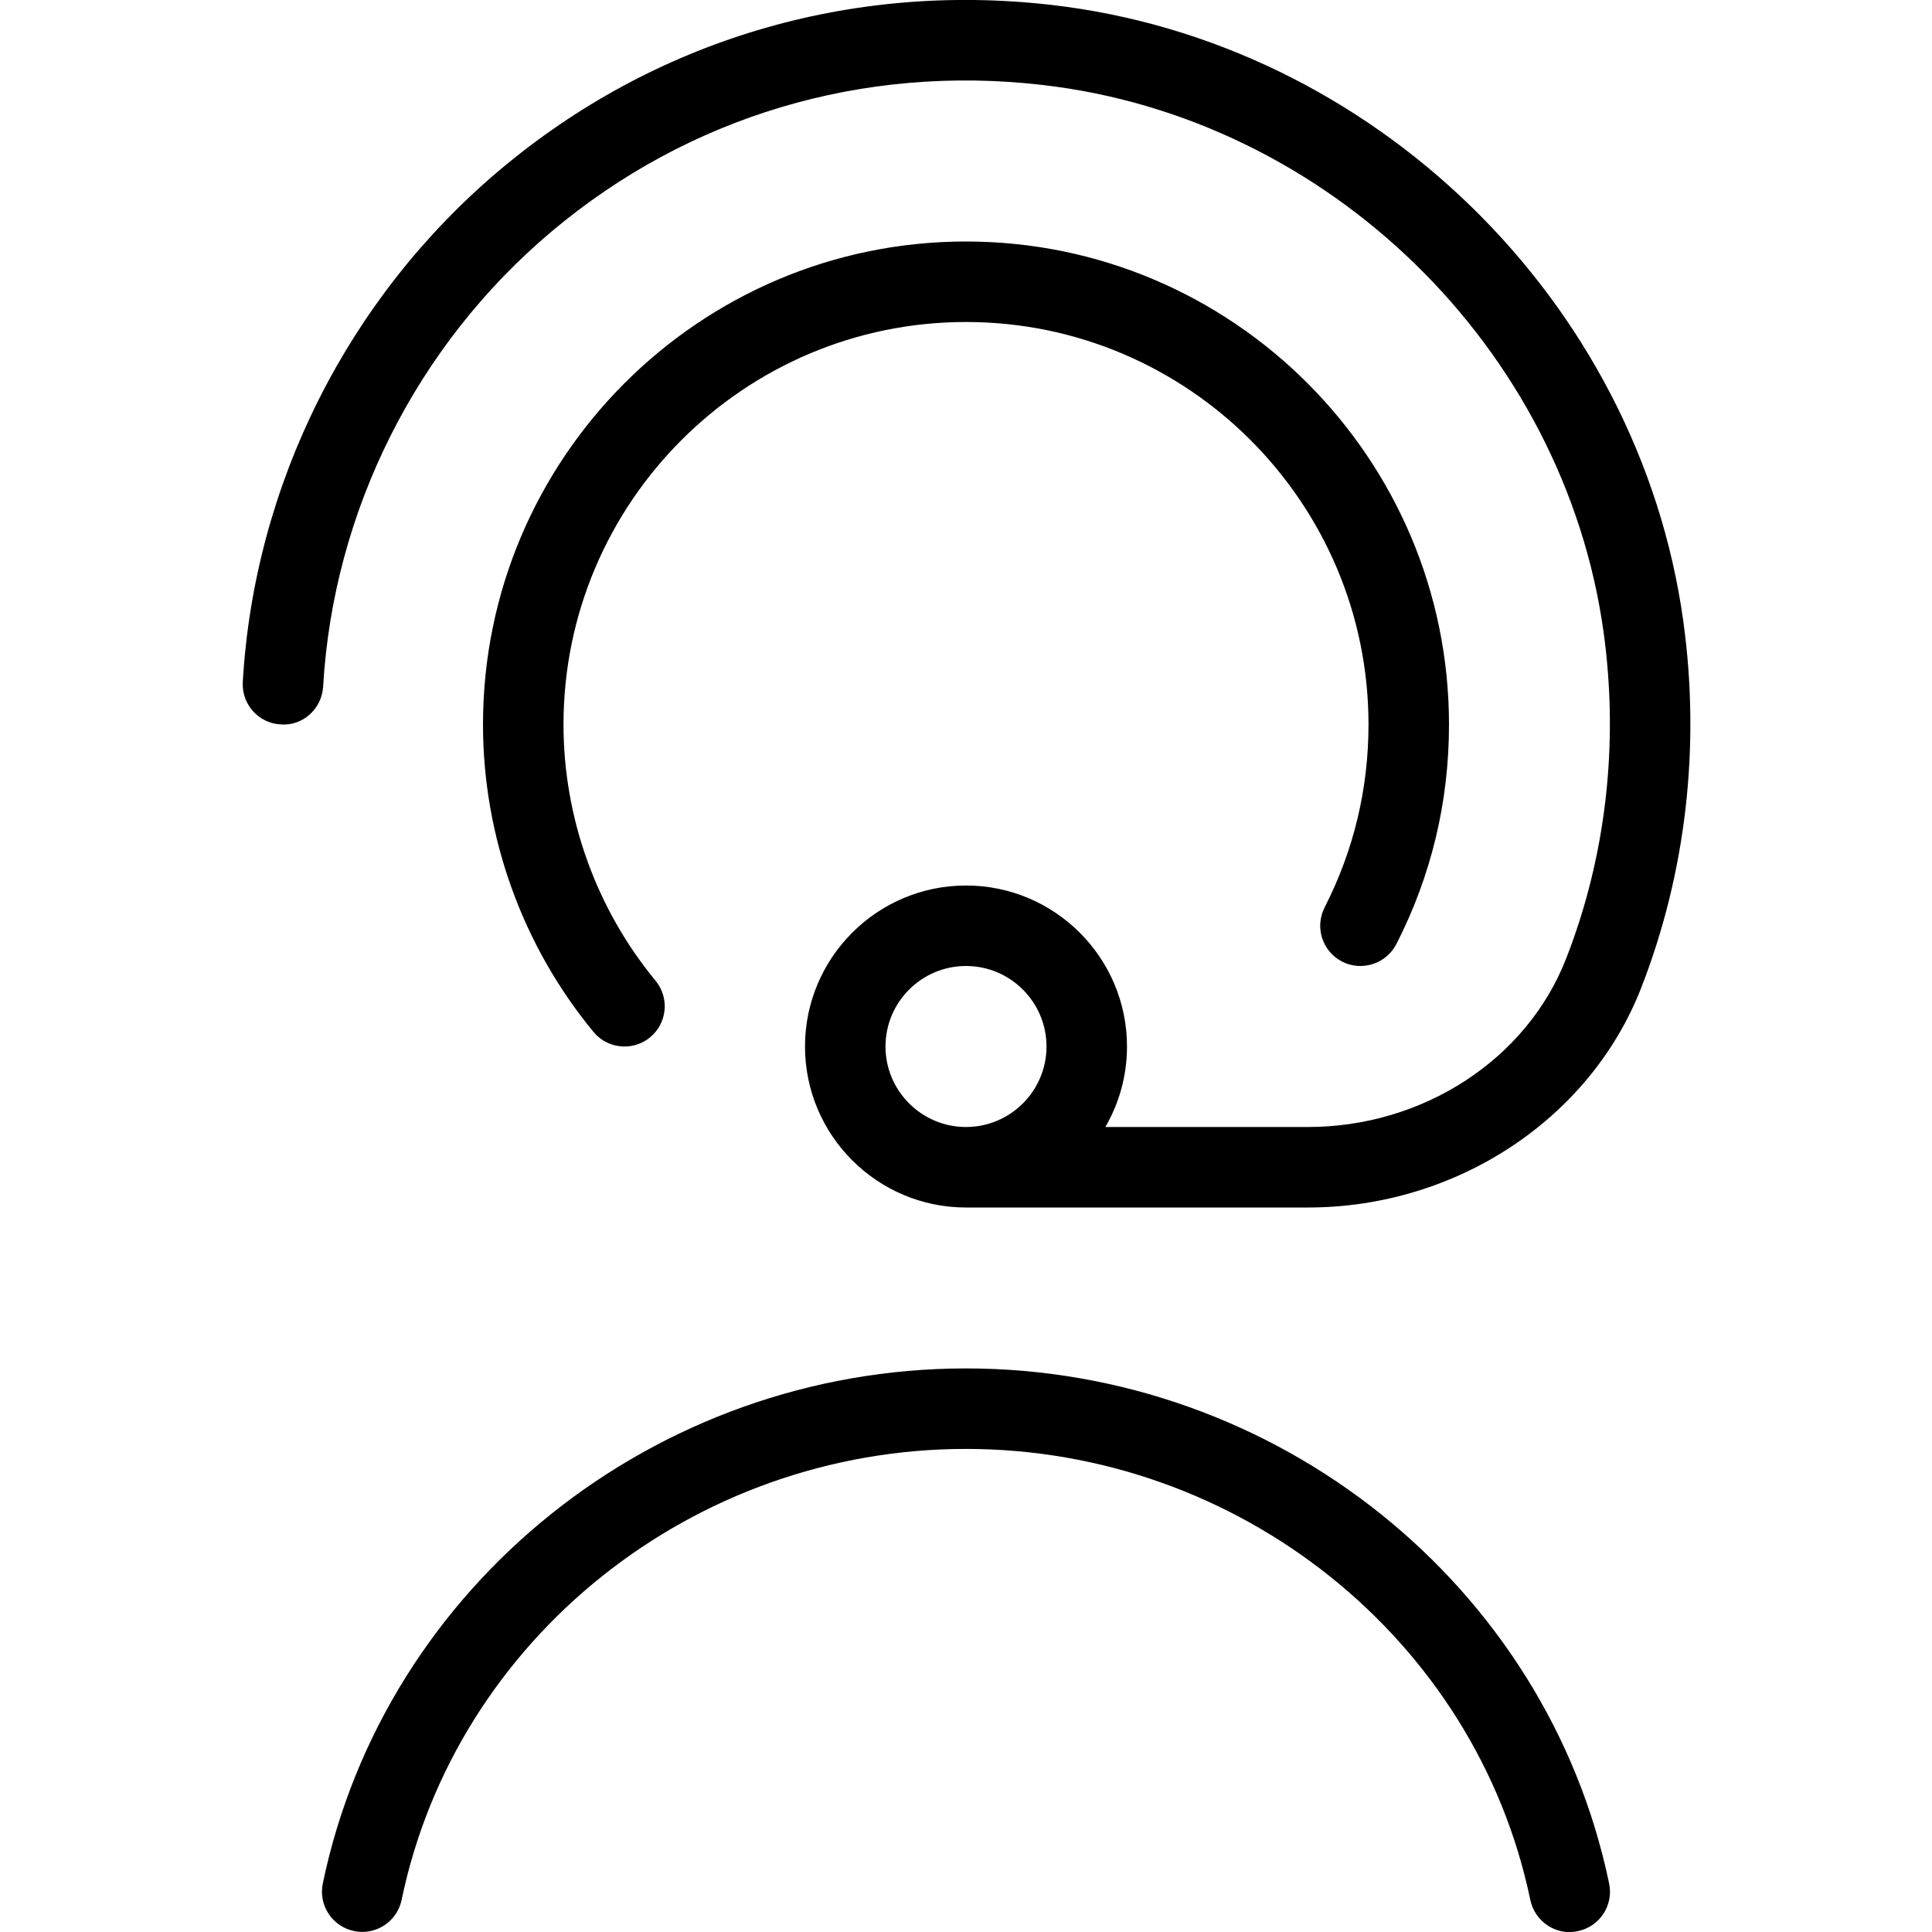 <?xml version="1.0" encoding="UTF-8"?> <svg xmlns="http://www.w3.org/2000/svg" id="Layer_1" data-name="Layer 1" viewBox="0 0 24 24"><path d="m20.91,7.713C20.358,3.736,17.057.519,13.06.061c-2.505-.288-4.939.441-6.851,2.05-1.887,1.588-3.051,3.906-3.193,6.36-.016.276.194.513.47.528.276.022.512-.194.528-.47.126-2.182,1.161-4.242,2.839-5.654,1.699-1.429,3.863-2.078,6.093-1.82,3.55.406,6.483,3.264,6.974,6.795.192,1.387.031,2.792-.467,4.063-.488,1.248-1.776,2.087-3.205,2.087h-2.517c.171-.294.269-.636.269-1,0-1.103-.897-2-2-2s-2,.897-2,2,.897,2,2,2h4.248c1.836,0,3.499-1.094,4.137-2.722.56-1.432.741-3.01.525-4.565Zm-9.91,5.287c0-.552.449-1,1-1s1,.448,1,1-.449,1-1,1-1-.448-1-1Zm5.455-1.728c.361-.707.545-1.471.545-2.272,0-2.757-2.243-5-5-5s-5,2.243-5,5c0,1.159.406,2.289,1.143,3.182.176.213.146.528-.067.704-.093.077-.206.114-.318.114-.144,0-.287-.062-.386-.182-.884-1.071-1.372-2.427-1.372-3.818,0-3.309,2.691-6,6-6s6,2.691,6,6c0,.961-.22,1.879-.654,2.728-.127.246-.431.342-.673.218-.246-.126-.344-.428-.218-.673Zm3.534,12.126c.057.271-.117.535-.388.591-.265.061-.535-.116-.591-.388-.676-3.246-3.624-5.602-7.011-5.602s-6.335,2.355-7.01,5.602c-.049.236-.257.398-.489.398-.034,0-.068-.003-.102-.011-.271-.056-.444-.32-.388-.591.771-3.708,4.131-6.398,7.99-6.398s7.218,2.69,7.989,6.398Z"></path></svg> 